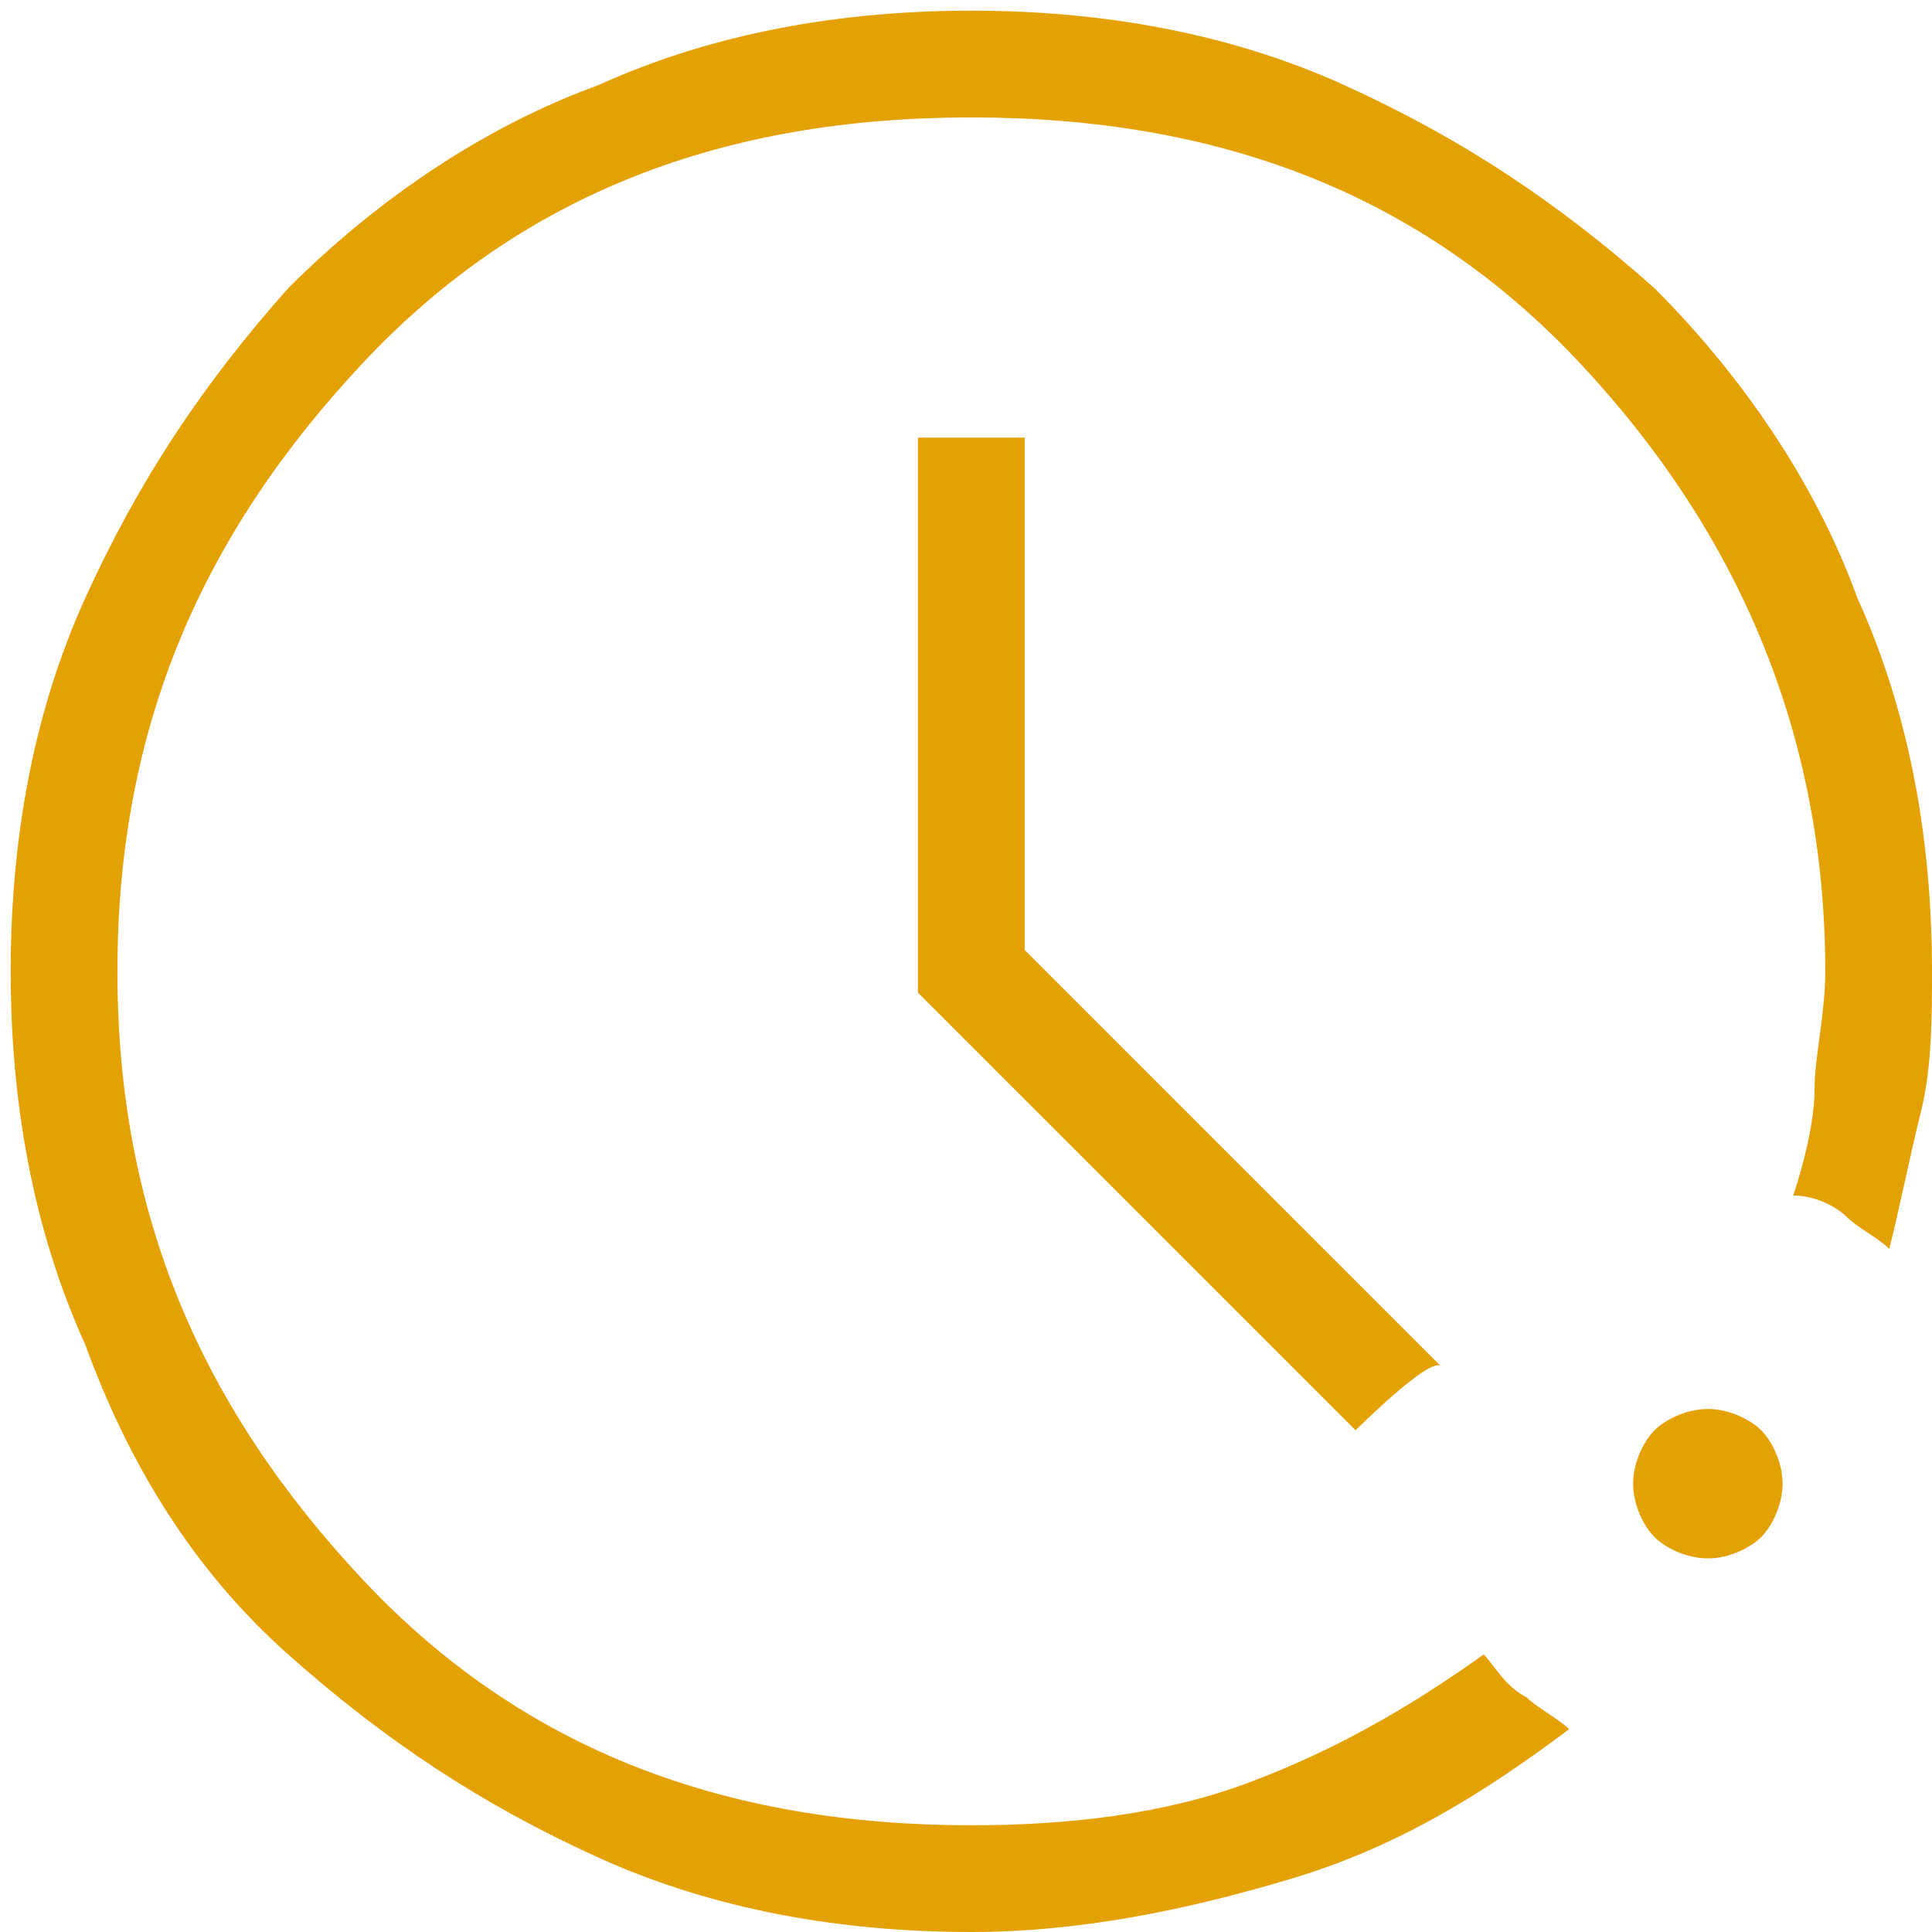 <?xml version="1.0" encoding="utf-8"?>
<!-- Generator: Adobe Illustrator 28.2.0, SVG Export Plug-In . SVG Version: 6.00 Build 0)  -->
<svg version="1.1" id="レイヤー_1" xmlns="http://www.w3.org/2000/svg" xmlns:xlink="http://www.w3.org/1999/xlink" x="0px"
	 y="0px" viewBox="0 0 18.1 18.1" style="enable-background:new 0 0 18.1 18.1;" xml:space="preserve">
<style type="text/css">
	.st0{fill:#E3A104;}
</style>
<path class="st0" d="M9.1,18.1c-1.2,0-2.4-0.2-3.5-0.7c-1.1-0.5-2-1.1-2.9-1.9s-1.5-1.8-1.9-2.9c-0.5-1.1-0.7-2.3-0.7-3.5
	c0-1.2,0.2-2.4,0.7-3.5c0.5-1.1,1.1-2,1.9-2.9c0.8-0.8,1.8-1.5,2.9-1.9c1.1-0.5,2.3-0.7,3.5-0.7c1.2,0,2.4,0.2,3.5,0.7
	c1.1,0.5,2,1.1,2.9,1.9c0.8,0.8,1.5,1.8,1.9,2.9c0.5,1.1,0.7,2.3,0.7,3.5c0,0.4,0,0.9-0.1,1.3c-0.1,0.4-0.2,0.9-0.3,1.3
	c-0.1-0.1-0.3-0.2-0.4-0.3c-0.1-0.1-0.3-0.2-0.5-0.2c0.1-0.3,0.2-0.7,0.2-1c0-0.3,0.1-0.7,0.1-1.1c0-2.2-0.8-4.1-2.3-5.7
	s-3.4-2.3-5.7-2.3S4.9,1.8,3.4,3.4S1.1,6.8,1.1,9.1s0.8,4.1,2.3,5.7s3.4,2.3,5.7,2.3c0.9,0,1.8-0.1,2.6-0.4c0.8-0.3,1.5-0.7,2.2-1.2
	c0.1,0.1,0.2,0.3,0.4,0.4c0.1,0.1,0.3,0.2,0.4,0.3c-0.8,0.6-1.6,1.1-2.6,1.4C11.1,17.9,10.1,18.1,9.1,18.1z M16,14.6
	c-0.2,0-0.4-0.1-0.5-0.2c-0.1-0.1-0.2-0.3-0.2-0.5c0-0.2,0.1-0.4,0.2-0.5c0.1-0.1,0.3-0.2,0.5-0.2c0.2,0,0.4,0.1,0.5,0.2
	c0.1,0.1,0.2,0.3,0.2,0.5c0,0.2-0.1,0.4-0.2,0.5C16.4,14.5,16.2,14.6,16,14.6z M12.7,13.4L8.6,9.3V4.1h1v4.8l3.9,3.9
	C13.4,12.7,12.7,13.4,12.7,13.4z"/>
</svg>
